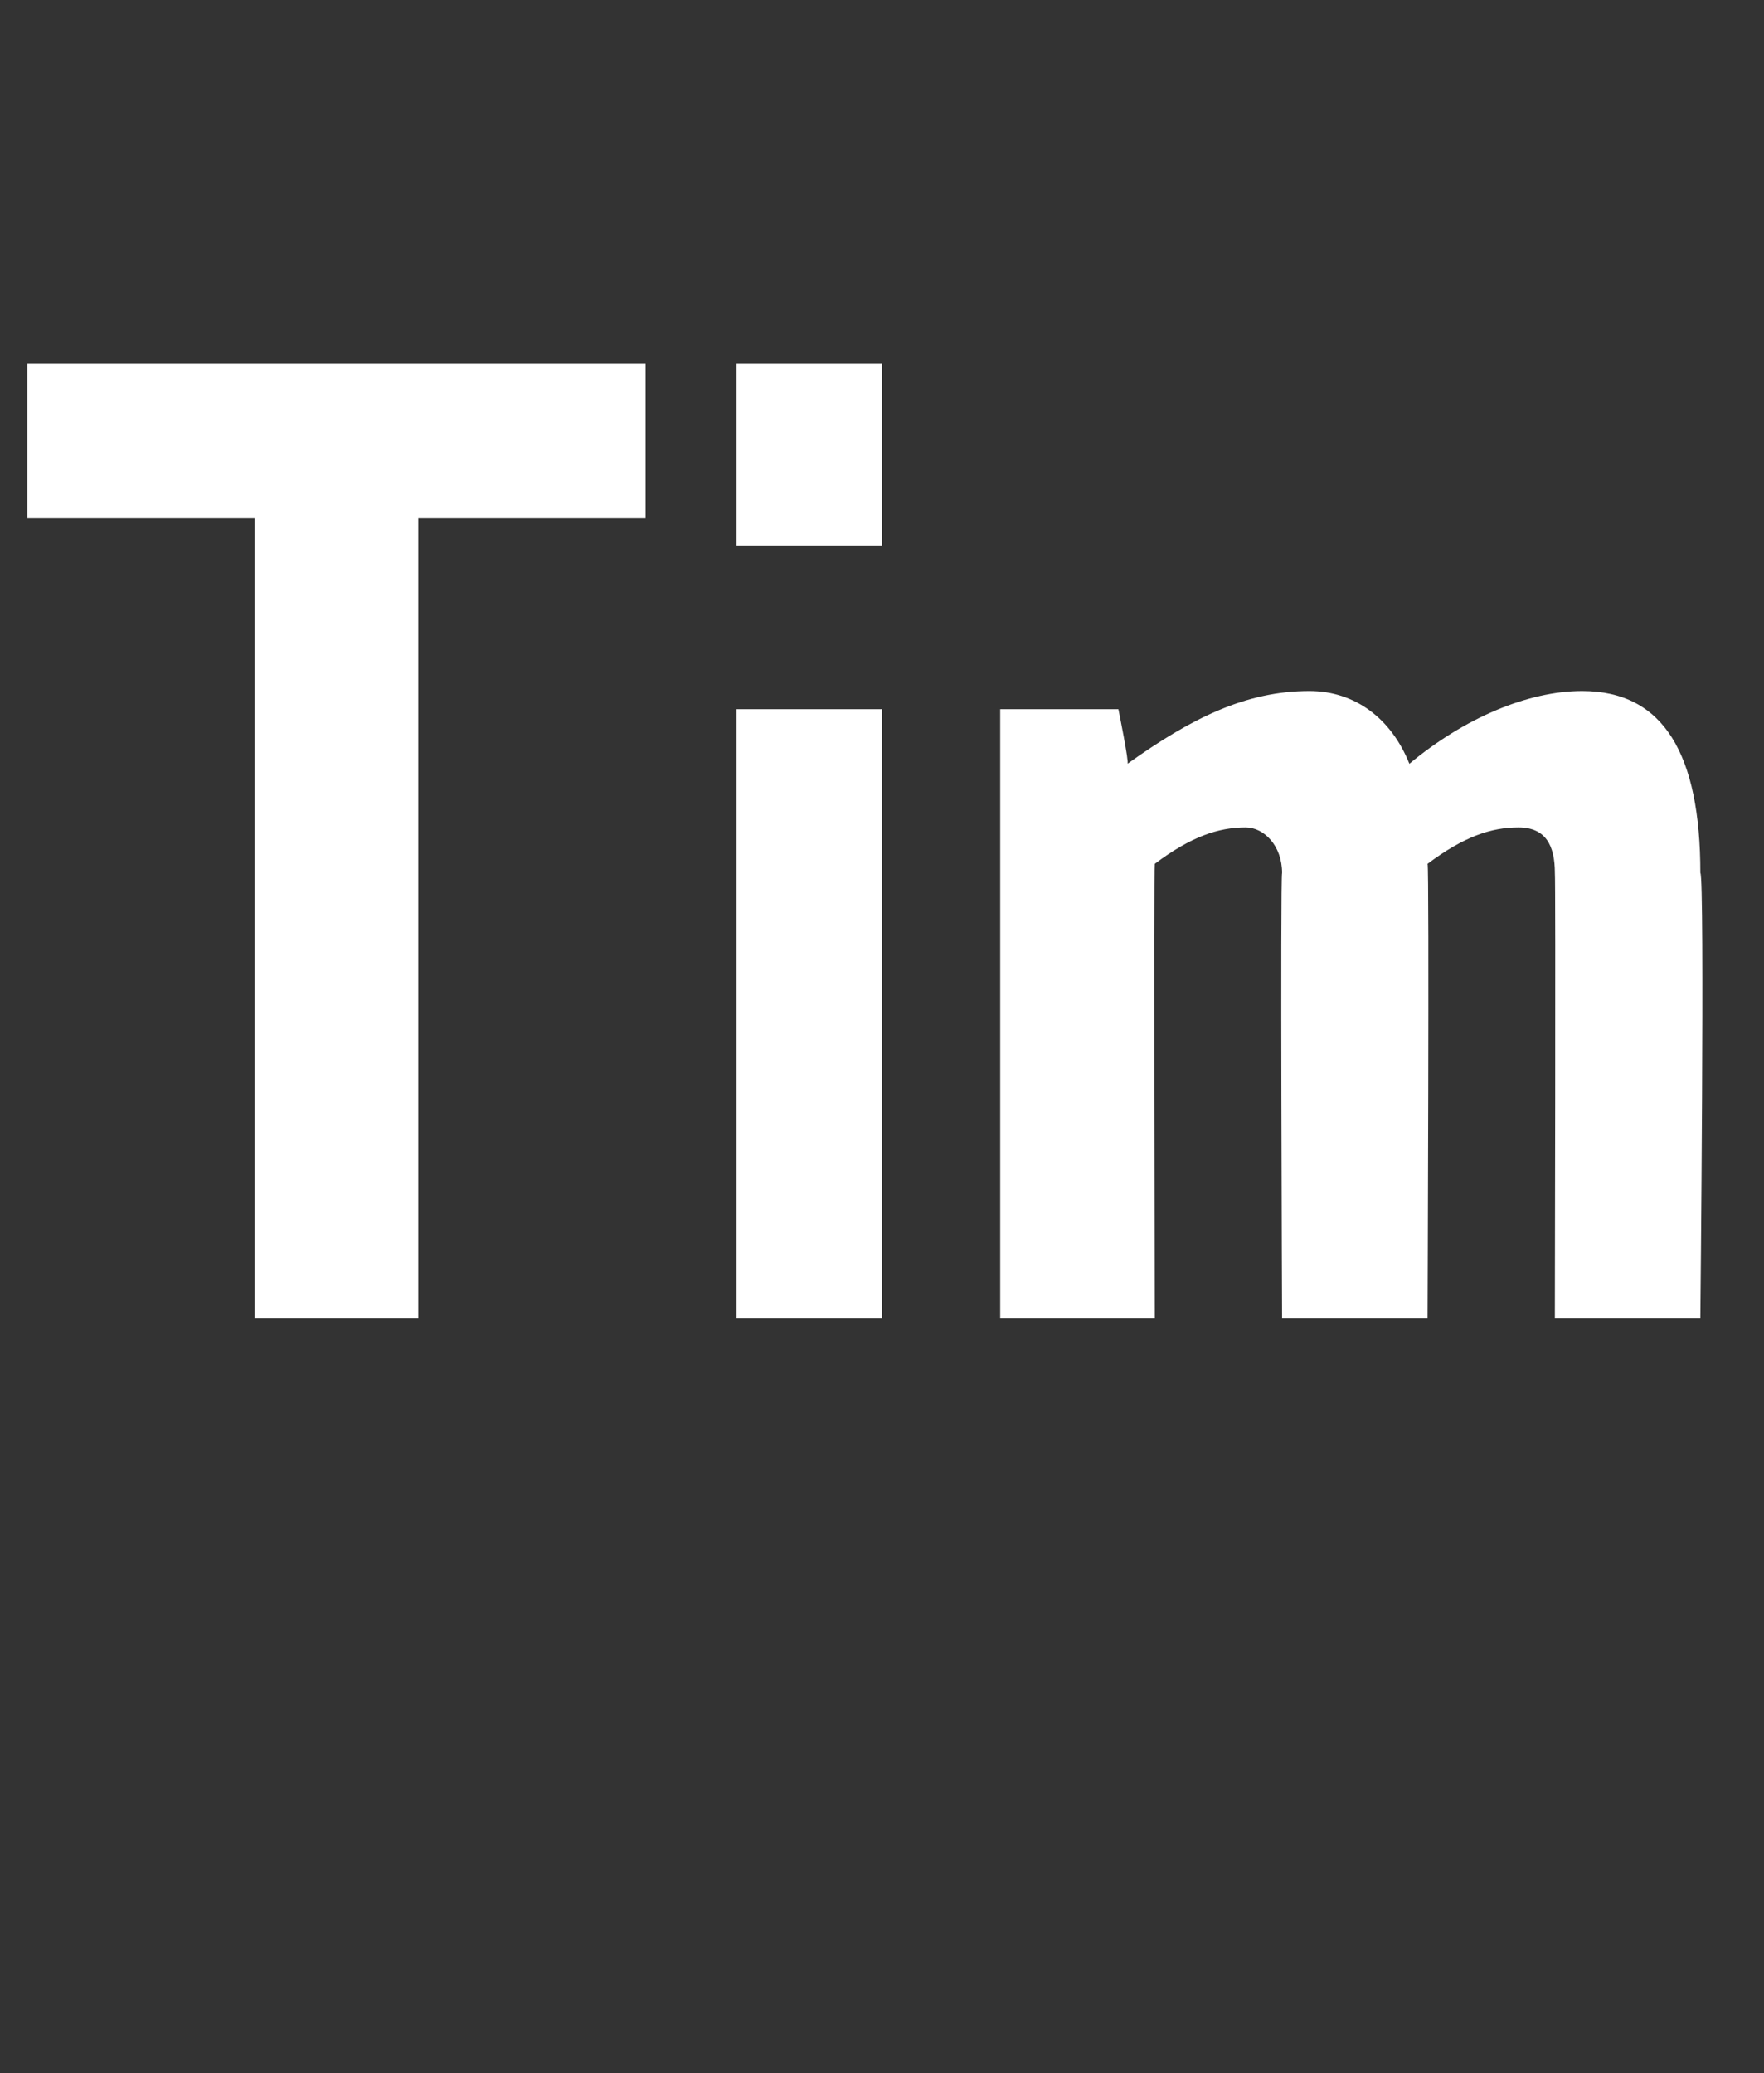 <?xml version="1.0" standalone="no"?><!DOCTYPE svg PUBLIC "-//W3C//DTD SVG 1.1//EN" "http://www.w3.org/Graphics/SVG/1.1/DTD/svg11.dtd"><svg xmlns="http://www.w3.org/2000/svg" version="1.1" width="19.4px" height="22.8px" viewBox="0 -4 19.4 22.8" style="top:-4px"><rect x="0" y="-4" width="19.4" height="22.8" fill="#333333" stroke="none"/>  <desc>Tim</desc>  <defs/>  <g id="Polygon225864">    <path d="M 7.1 1.7 L 4.6 1.7 L 4.6 10.5 L 2.8 10.5 L 2.8 1.7 L 0.3 1.7 L 0.3 0 L 7.1 0 L 7.1 1.7 Z M 9.7 10.5 L 8.1 10.5 L 8.1 3.8 L 9.7 3.8 L 9.7 10.5 Z M 9.7 2 L 8.1 2 L 8.1 0 L 9.7 0 L 9.7 2 Z M 18.7 10.5 L 17.1 10.5 C 17.1 10.5 17.11 5.64 17.1 5.6 C 17.1 5.3 17 5.1 16.7 5.1 C 16.4 5.1 16.1 5.2 15.7 5.5 C 15.72 5.53 15.7 10.5 15.7 10.5 L 14.1 10.5 C 14.1 10.5 14.08 5.64 14.1 5.6 C 14.1 5.3 13.9 5.1 13.7 5.1 C 13.4 5.1 13.1 5.2 12.7 5.5 C 12.69 5.54 12.7 10.5 12.7 10.5 L 11 10.5 L 11 3.8 L 12.3 3.8 C 12.3 3.8 12.42 4.39 12.4 4.4 C 13.1 3.9 13.7 3.6 14.4 3.6 C 14.9 3.6 15.3 3.9 15.5 4.4 C 16.1 3.9 16.8 3.6 17.4 3.6 C 18.3 3.6 18.7 4.3 18.7 5.6 C 18.75 5.64 18.7 10.5 18.7 10.5 Z " stroke="none" fill="#fff"/>  </g></svg>